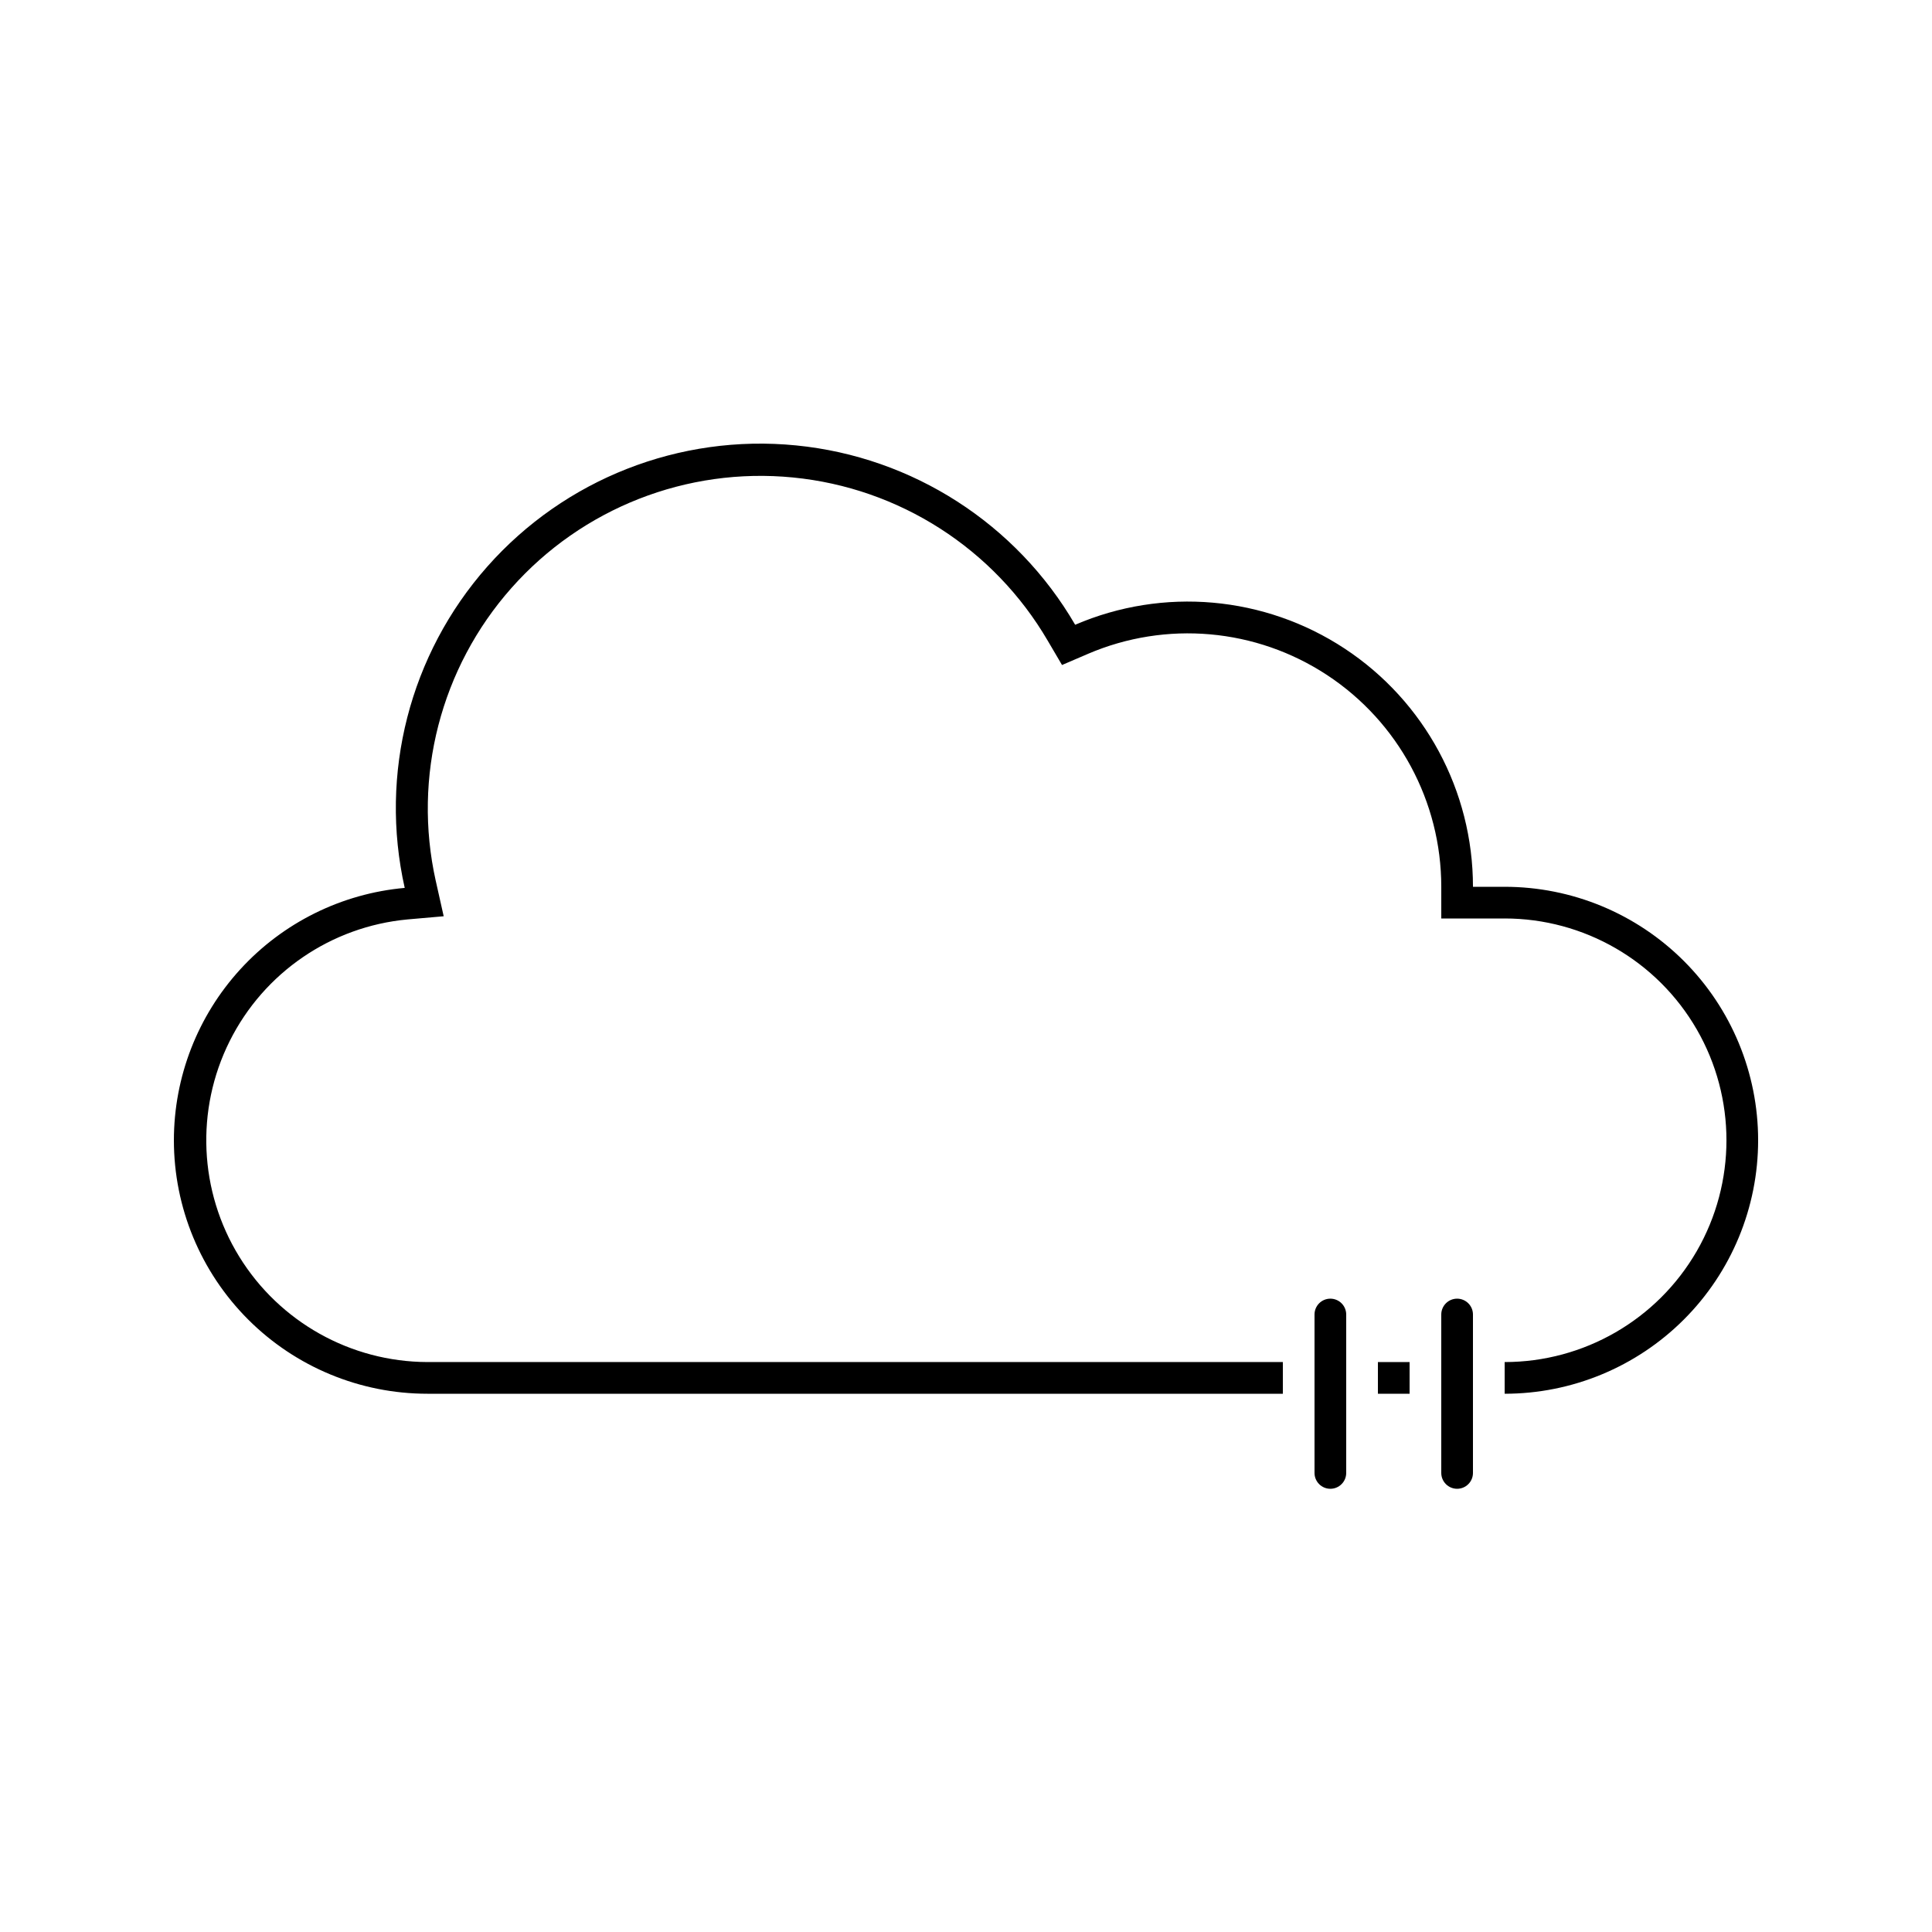 <?xml version="1.0" encoding="UTF-8"?>
<!-- The Best Svg Icon site in the world: iconSvg.co, Visit us! https://iconsvg.co -->
<svg fill="#000000" width="800px" height="800px" version="1.1" viewBox="144 144 512 512" xmlns="http://www.w3.org/2000/svg">
 <g>
  <path d="m530.15 488.16c-2.316 0-4.199 1.879-4.199 4.199v41.984c0 2.32 1.883 4.199 4.199 4.199 2.32 0 4.199-1.879 4.199-4.199v-41.984c0-1.113-0.441-2.18-1.23-2.969-0.785-0.785-1.855-1.23-2.969-1.23z"/>
  <path d="m509.16 504.96h8.398v8.398h-8.398z"/>
  <path d="m542.75 379.01h-8.398c0.004-25.422-12.77-49.145-34-63.129-21.23-13.98-48.066-16.355-71.422-6.312-15.594-26.801-43.105-44.48-73.957-47.531-30.855-3.055-61.297 8.895-81.836 32.117-20.543 23.227-28.684 54.898-21.883 85.148-16.707 1.5-32.246 9.191-43.566 21.57-11.32 12.375-17.598 28.539-17.605 45.309 0 17.816 7.078 34.902 19.676 47.5 12.598 12.598 29.684 19.676 47.5 19.676h226.71v-8.398h-226.71c-20.332-0.062-39.188-10.629-49.855-27.934-10.664-17.309-11.633-38.898-2.551-57.09 9.078-18.191 26.914-30.398 47.156-32.277l9.574-0.84-2.098-9.363h-0.004c-6.148-27.594 1.309-56.465 20.055-77.629 18.742-21.164 46.496-32.059 74.633-29.289 28.137 2.766 53.238 18.859 67.5 43.27l3.777 6.426 6.844-2.938v-0.004c20.754-8.906 44.594-6.789 63.449 5.637 18.859 12.426 30.211 33.496 30.215 56.082v8.398h16.793l0.004-0.004c20.996 0 40.402 11.203 50.902 29.391 10.5 18.184 10.5 40.59 0 58.777-10.5 18.184-29.906 29.387-50.902 29.387v8.398c17.812 0 34.898-7.078 47.5-19.676 12.598-12.598 19.672-29.684 19.672-47.5 0-17.812-7.074-34.902-19.672-47.5-12.602-12.598-29.688-19.672-47.5-19.672z"/>
  <path d="m496.56 488.16c-2.32 0-4.199 1.879-4.199 4.199v41.984c0 2.32 1.879 4.199 4.199 4.199 2.316 0 4.199-1.879 4.199-4.199v-41.984c0-1.113-0.445-2.18-1.23-2.969-0.789-0.785-1.855-1.23-2.969-1.23z"/>
 </g>
</svg>